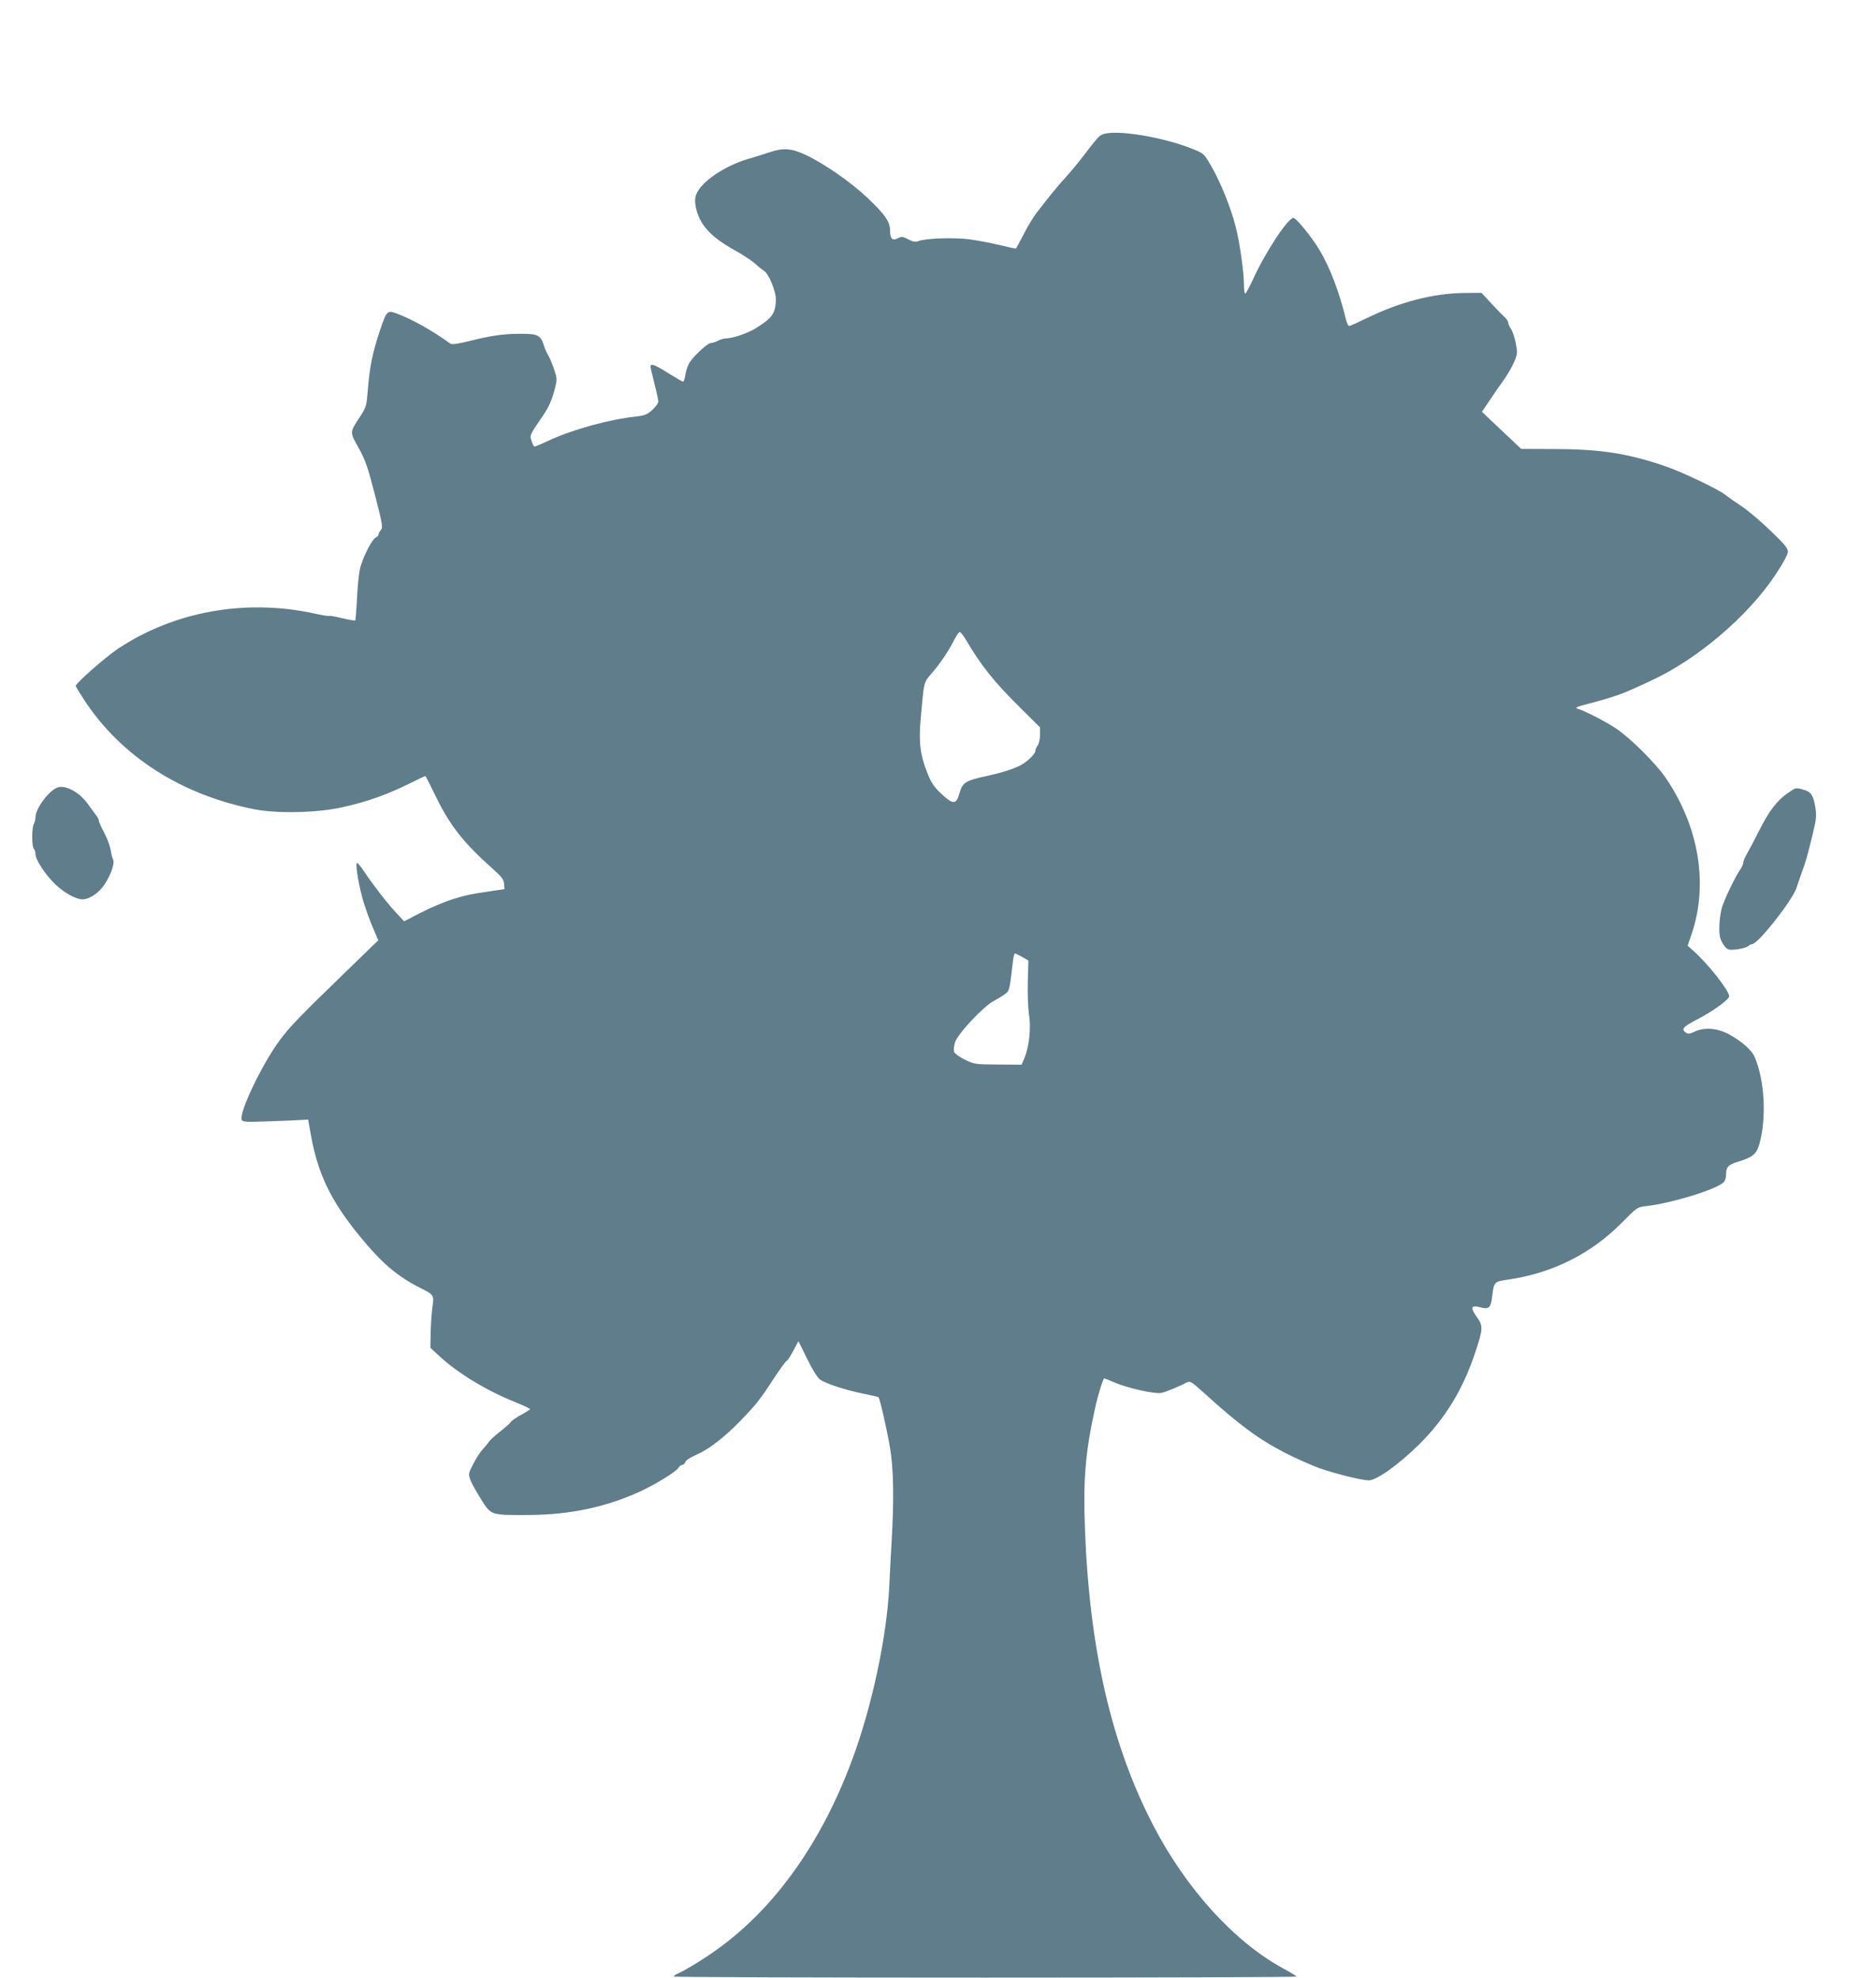 <?xml version="1.0" standalone="no"?>
<!DOCTYPE svg PUBLIC "-//W3C//DTD SVG 20010904//EN"
 "http://www.w3.org/TR/2001/REC-SVG-20010904/DTD/svg10.dtd">
<svg version="1.0" xmlns="http://www.w3.org/2000/svg"
 width="1214pt" height="1280pt" viewBox="0 0 1214 1280"
 preserveAspectRatio="xMidYMid meet">
<g transform="translate(0,1280) scale(0.1,-0.1)"
fill="#607d8b" stroke="none">
<path d="M7134 11930 c-22 -9 -35 -24 -124 -140 -30 -40 -82 -102 -115 -139
-56 -61 -100 -116 -189 -231 -19 -25 -56 -85 -81 -135 -26 -49 -48 -91 -50
-93 -1 -2 -49 8 -106 22 -57 14 -144 30 -194 37 -99 13 -284 7 -328 -10 -23
-9 -35 -7 -69 10 -34 18 -45 19 -64 9 -37 -21 -54 -7 -54 45 0 61 -32 106
-152 220 -105 98 -274 216 -393 272 -94 44 -147 48 -240 16 -33 -11 -94 -30
-135 -42 -158 -47 -311 -153 -337 -236 -14 -44 4 -121 42 -181 41 -63 103
-115 221 -180 48 -27 103 -64 123 -82 20 -19 44 -38 53 -43 32 -17 80 -134 79
-189 -3 -89 -24 -119 -132 -185 -53 -33 -149 -65 -194 -65 -11 0 -33 -7 -49
-15 -15 -8 -36 -15 -46 -15 -20 0 -106 -78 -137 -125 -11 -16 -23 -51 -27 -77
-4 -27 -11 -48 -16 -48 -4 0 -47 25 -95 55 -89 56 -115 65 -115 43 0 -7 11
-57 25 -111 14 -54 25 -106 25 -116 0 -10 -17 -34 -39 -54 -32 -29 -49 -36
-102 -42 -176 -19 -410 -83 -568 -156 -46 -22 -87 -39 -92 -39 -4 0 -13 16
-19 36 -13 38 -14 36 80 174 33 49 53 96 70 162 16 64 16 68 -5 130 -12 35
-28 74 -37 88 -9 14 -21 41 -27 61 -22 70 -40 79 -149 79 -115 0 -190 -11
-335 -47 -72 -18 -113 -24 -122 -17 -127 90 -235 151 -342 193 -67 26 -71 23
-117 -116 -46 -139 -63 -225 -75 -368 -9 -111 -10 -118 -49 -178 -70 -108 -70
-100 -12 -204 44 -80 59 -121 106 -304 49 -191 53 -213 39 -229 -8 -9 -15 -22
-15 -28 0 -6 -8 -16 -19 -21 -22 -12 -71 -103 -95 -178 -11 -33 -20 -107 -25
-203 -4 -82 -10 -152 -12 -155 -3 -2 -41 4 -84 14 -44 11 -83 18 -86 15 -4 -2
-46 5 -95 16 -447 97 -909 13 -1273 -230 -83 -56 -271 -222 -271 -239 0 -4 27
-48 59 -97 239 -361 624 -607 1096 -701 144 -28 394 -24 556 10 158 33 301 83
442 153 60 30 110 54 111 52 2 -2 32 -64 69 -138 91 -185 177 -294 364 -461
60 -53 73 -70 75 -99 l3 -34 -55 -8 c-161 -23 -198 -31 -284 -58 -52 -17 -143
-55 -202 -86 l-109 -56 -52 56 c-58 62 -150 181 -208 268 -21 32 -41 56 -45
53 -10 -6 6 -114 31 -210 18 -71 49 -157 92 -255 l15 -35 -191 -185 c-327
-317 -380 -372 -449 -465 -110 -148 -262 -465 -244 -511 6 -15 24 -16 184 -10
97 3 192 7 211 9 l35 2 17 -95 c45 -254 128 -428 313 -655 147 -180 245 -264
402 -343 82 -41 84 -44 72 -122 -5 -36 -10 -109 -11 -164 l-2 -98 63 -58 c117
-108 307 -223 490 -295 50 -21 92 -40 92 -44 0 -3 -25 -19 -56 -36 -31 -16
-62 -38 -69 -48 -7 -10 -39 -38 -71 -63 -32 -25 -65 -55 -72 -67 -8 -12 -27
-35 -43 -52 -15 -16 -41 -58 -58 -92 -31 -61 -31 -61 -15 -105 10 -24 41 -80
70 -125 64 -100 59 -98 309 -97 265 2 492 50 713 150 100 46 240 131 252 155
6 10 17 19 25 19 7 0 16 8 20 19 3 11 33 30 72 47 79 34 178 110 285 220 98
101 125 134 214 271 40 61 78 113 83 115 6 1 26 31 44 66 l34 63 56 -114 c36
-73 67 -122 84 -135 38 -26 165 -68 280 -91 53 -11 97 -21 98 -23 9 -8 56
-216 74 -324 24 -137 27 -337 11 -609 -5 -88 -12 -216 -15 -285 -15 -328 -113
-789 -243 -1135 -193 -518 -483 -931 -842 -1199 -89 -67 -221 -149 -282 -177
-16 -7 -28 -16 -28 -20 0 -4 907 -7 2015 -7 1108 0 2015 3 2015 7 0 3 -40 28
-89 54 -316 173 -627 516 -840 928 -269 520 -411 1137 -440 1916 -12 315 2
492 65 778 16 78 53 195 60 195 3 0 35 -13 72 -29 86 -36 259 -74 298 -65 28
6 120 44 156 64 29 16 34 13 117 -62 230 -209 356 -302 531 -392 69 -35 166
-78 215 -96 109 -38 278 -80 323 -80 51 0 197 105 328 235 165 164 280 352
358 585 54 162 55 178 13 237 -44 62 -38 79 22 63 56 -15 68 -4 77 68 12 97
12 98 102 111 289 42 537 166 739 370 98 99 98 99 158 106 159 18 445 105 498
153 10 9 17 29 17 52 0 48 14 63 80 83 92 28 116 48 135 112 48 168 35 416
-31 567 -20 45 -90 105 -170 147 -72 38 -156 44 -217 15 -29 -14 -42 -16 -55
-8 -35 23 -22 39 71 87 101 52 207 129 207 150 0 36 -139 213 -232 294 l-37
33 25 72 c111 325 49 699 -168 1016 -64 93 -227 255 -319 317 -64 43 -203 115
-251 129 -18 6 -3 13 72 32 118 30 210 60 275 90 28 12 84 38 125 57 300 137
631 418 809 687 52 78 81 133 81 150 0 22 -23 50 -113 136 -62 60 -146 131
-187 158 -41 27 -88 60 -104 73 -41 34 -275 146 -381 183 -246 85 -421 113
-716 114 l-225 1 -127 120 -127 120 48 71 c26 40 68 100 93 135 25 35 56 88
68 118 21 50 22 58 10 120 -7 36 -21 78 -31 93 -10 14 -18 32 -18 40 0 8 -10
24 -22 35 -13 11 -52 51 -87 89 l-64 69 -116 -1 c-197 -3 -407 -57 -618 -159
-62 -30 -117 -55 -122 -55 -6 0 -15 19 -21 43 -43 178 -104 337 -171 449 -51
85 -151 208 -169 208 -35 0 -184 -226 -261 -397 -24 -51 -46 -93 -51 -93 -4 0
-8 25 -8 54 0 86 -28 282 -55 385 -33 125 -96 280 -155 383 -46 81 -49 84
-112 110 -192 80 -509 133 -594 98z m-886 -3266 c102 -173 185 -277 355 -445
l127 -126 0 -49 c0 -27 -7 -58 -15 -68 -8 -11 -15 -27 -15 -36 0 -19 -53 -70
-95 -92 -48 -25 -124 -49 -220 -70 -136 -29 -156 -42 -175 -108 -23 -81 -42
-80 -129 3 -39 38 -57 65 -82 130 -46 120 -55 196 -40 357 21 235 17 221 73
286 57 67 108 143 144 215 14 27 29 49 35 49 5 0 22 -21 37 -46z m367 -2057
l40 -23 -4 -140 c-2 -81 2 -170 8 -211 14 -83 1 -207 -29 -278 l-19 -45 -152
1 c-150 1 -154 2 -216 32 -35 17 -66 40 -69 50 -3 11 -1 38 6 61 15 53 184
234 252 269 26 14 59 34 74 46 27 21 27 21 50 219 3 23 8 42 12 42 4 0 25 -11
47 -23z"/>
<path d="M370 7703 c-56 -22 -140 -137 -140 -189 0 -14 -5 -35 -11 -46 -14
-26 -14 -147 0 -161 6 -6 11 -23 11 -37 0 -34 64 -131 127 -192 57 -55 134
-98 177 -98 37 0 89 30 124 72 48 57 88 157 74 185 -5 10 -12 38 -16 63 -4 25
-22 74 -41 110 -19 35 -35 70 -35 78 0 8 -9 26 -21 40 -11 15 -36 49 -55 75
-55 74 -144 120 -194 100z"/>
<path d="M11568 7667 c-68 -47 -122 -118 -184 -242 -30 -60 -66 -128 -79 -150
-13 -22 -24 -48 -24 -58 -1 -11 -10 -31 -21 -46 -32 -46 -107 -203 -119 -251
-16 -66 -20 -159 -8 -193 5 -17 19 -41 30 -54 18 -20 26 -22 76 -17 31 4 63
13 72 20 8 8 21 14 27 14 38 0 260 282 287 363 8 23 23 69 35 102 27 73 31 89
68 237 25 103 28 125 20 180 -12 79 -28 104 -75 117 -52 15 -52 15 -105 -22z"/>
</g>
</svg>
